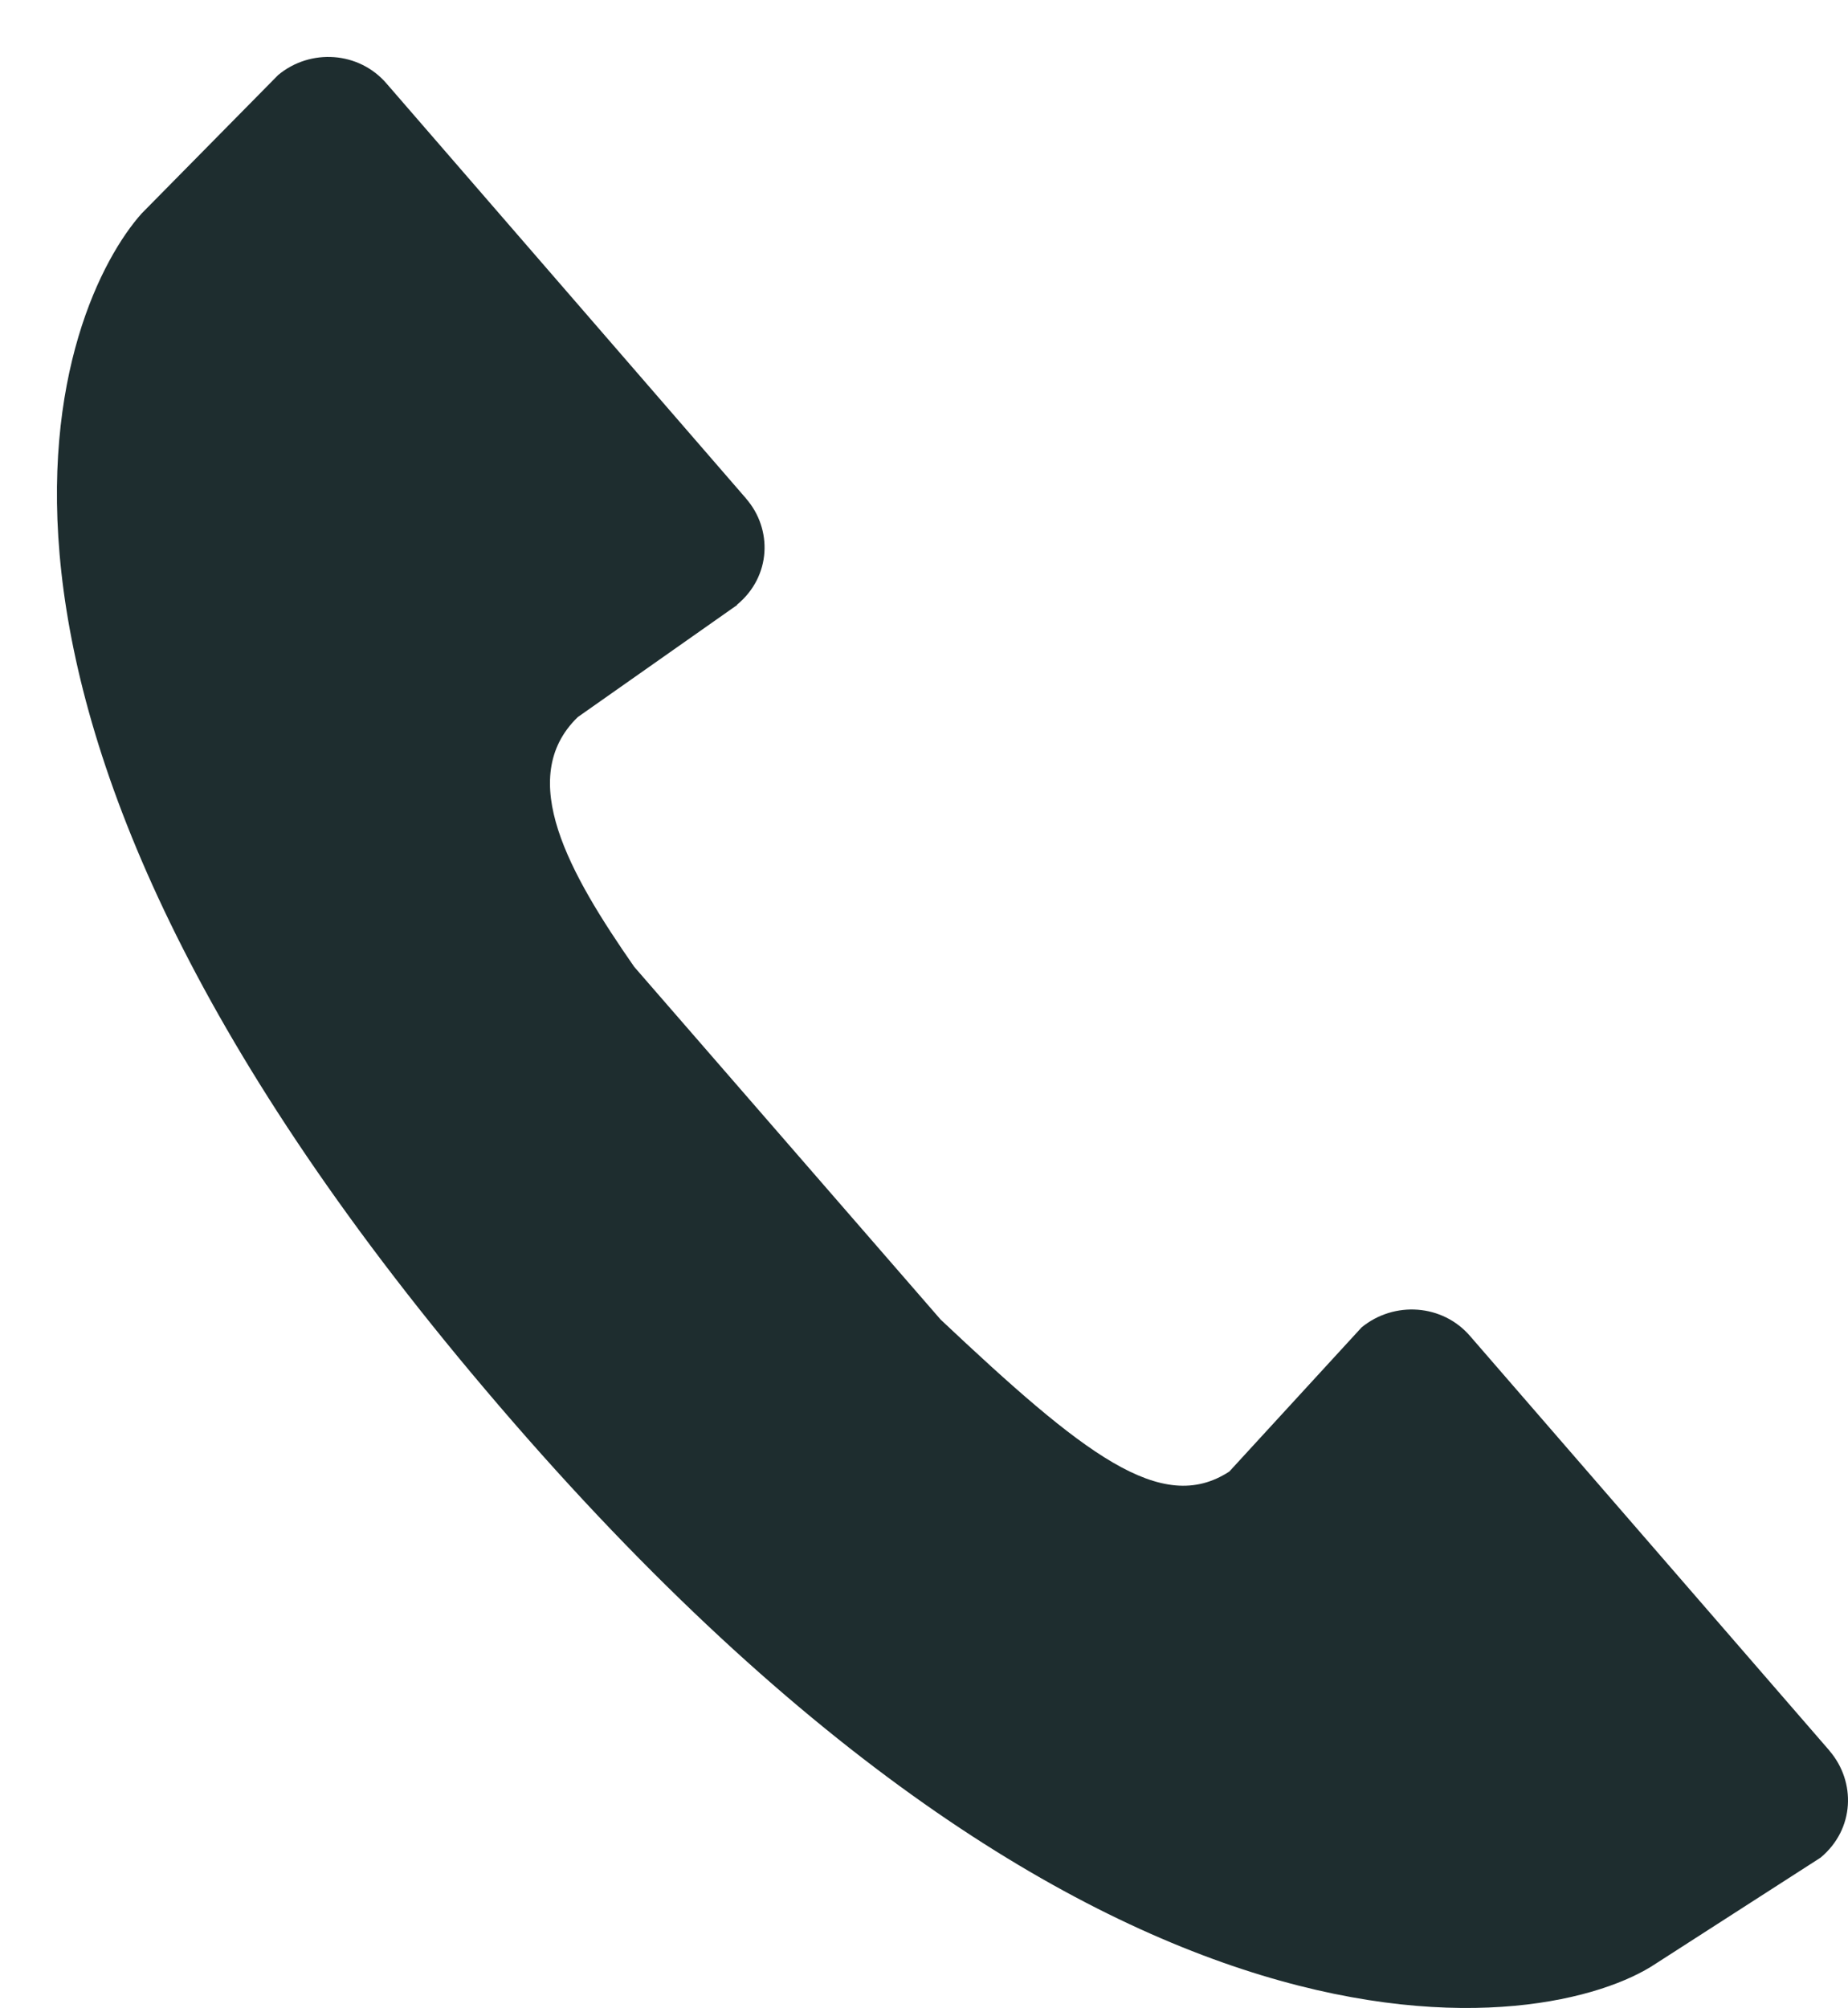 <?xml version="1.0" encoding="utf-8"?>
<!-- Generator: Adobe Illustrator 15.1.0, SVG Export Plug-In . SVG Version: 6.00 Build 0)  -->
<!DOCTYPE svg PUBLIC "-//W3C//DTD SVG 1.1//EN" "http://www.w3.org/Graphics/SVG/1.1/DTD/svg11.dtd">
<svg version="1.1" id="Forma_1_1_" xmlns="http://www.w3.org/2000/svg" xmlns:xlink="http://www.w3.org/1999/xlink" x="0px" y="0px"
	 viewBox="0 0 32.464 35.269" enable-background="new 0 0 32.464 35.269" xml:space="preserve">
<g id="Forma_1">
	<g>
		<path fill-rule="evenodd" clip-rule="evenodd" fill="#1E2D2F" d="M32.142,30.755v-0.002l-6.315-7.284
			c-0.485-0.566-1.336-0.622-1.907-0.155l-2.324,2.532c-1.195,0.78-2.567-0.31-5.072-2.669l-5.383-6.196
			c-1.133-1.629-2.097-3.314-0.991-4.386l2.797-1.967v-0.006c0.607-0.502,0.624-1.333,0.159-1.865l-0.003-0.005L6.792,1.469
			C6.307,0.902,5.453,0.846,4.886,1.318l-2.4,2.434C1.092,5.32-1.882,12.125,8.517,24.397C19.301,37.143,27.23,35.737,29.09,34.488
			l2.892-1.86C32.586,32.125,32.603,31.295,32.142,30.755z"/>
	</g>
</g>
</svg>
